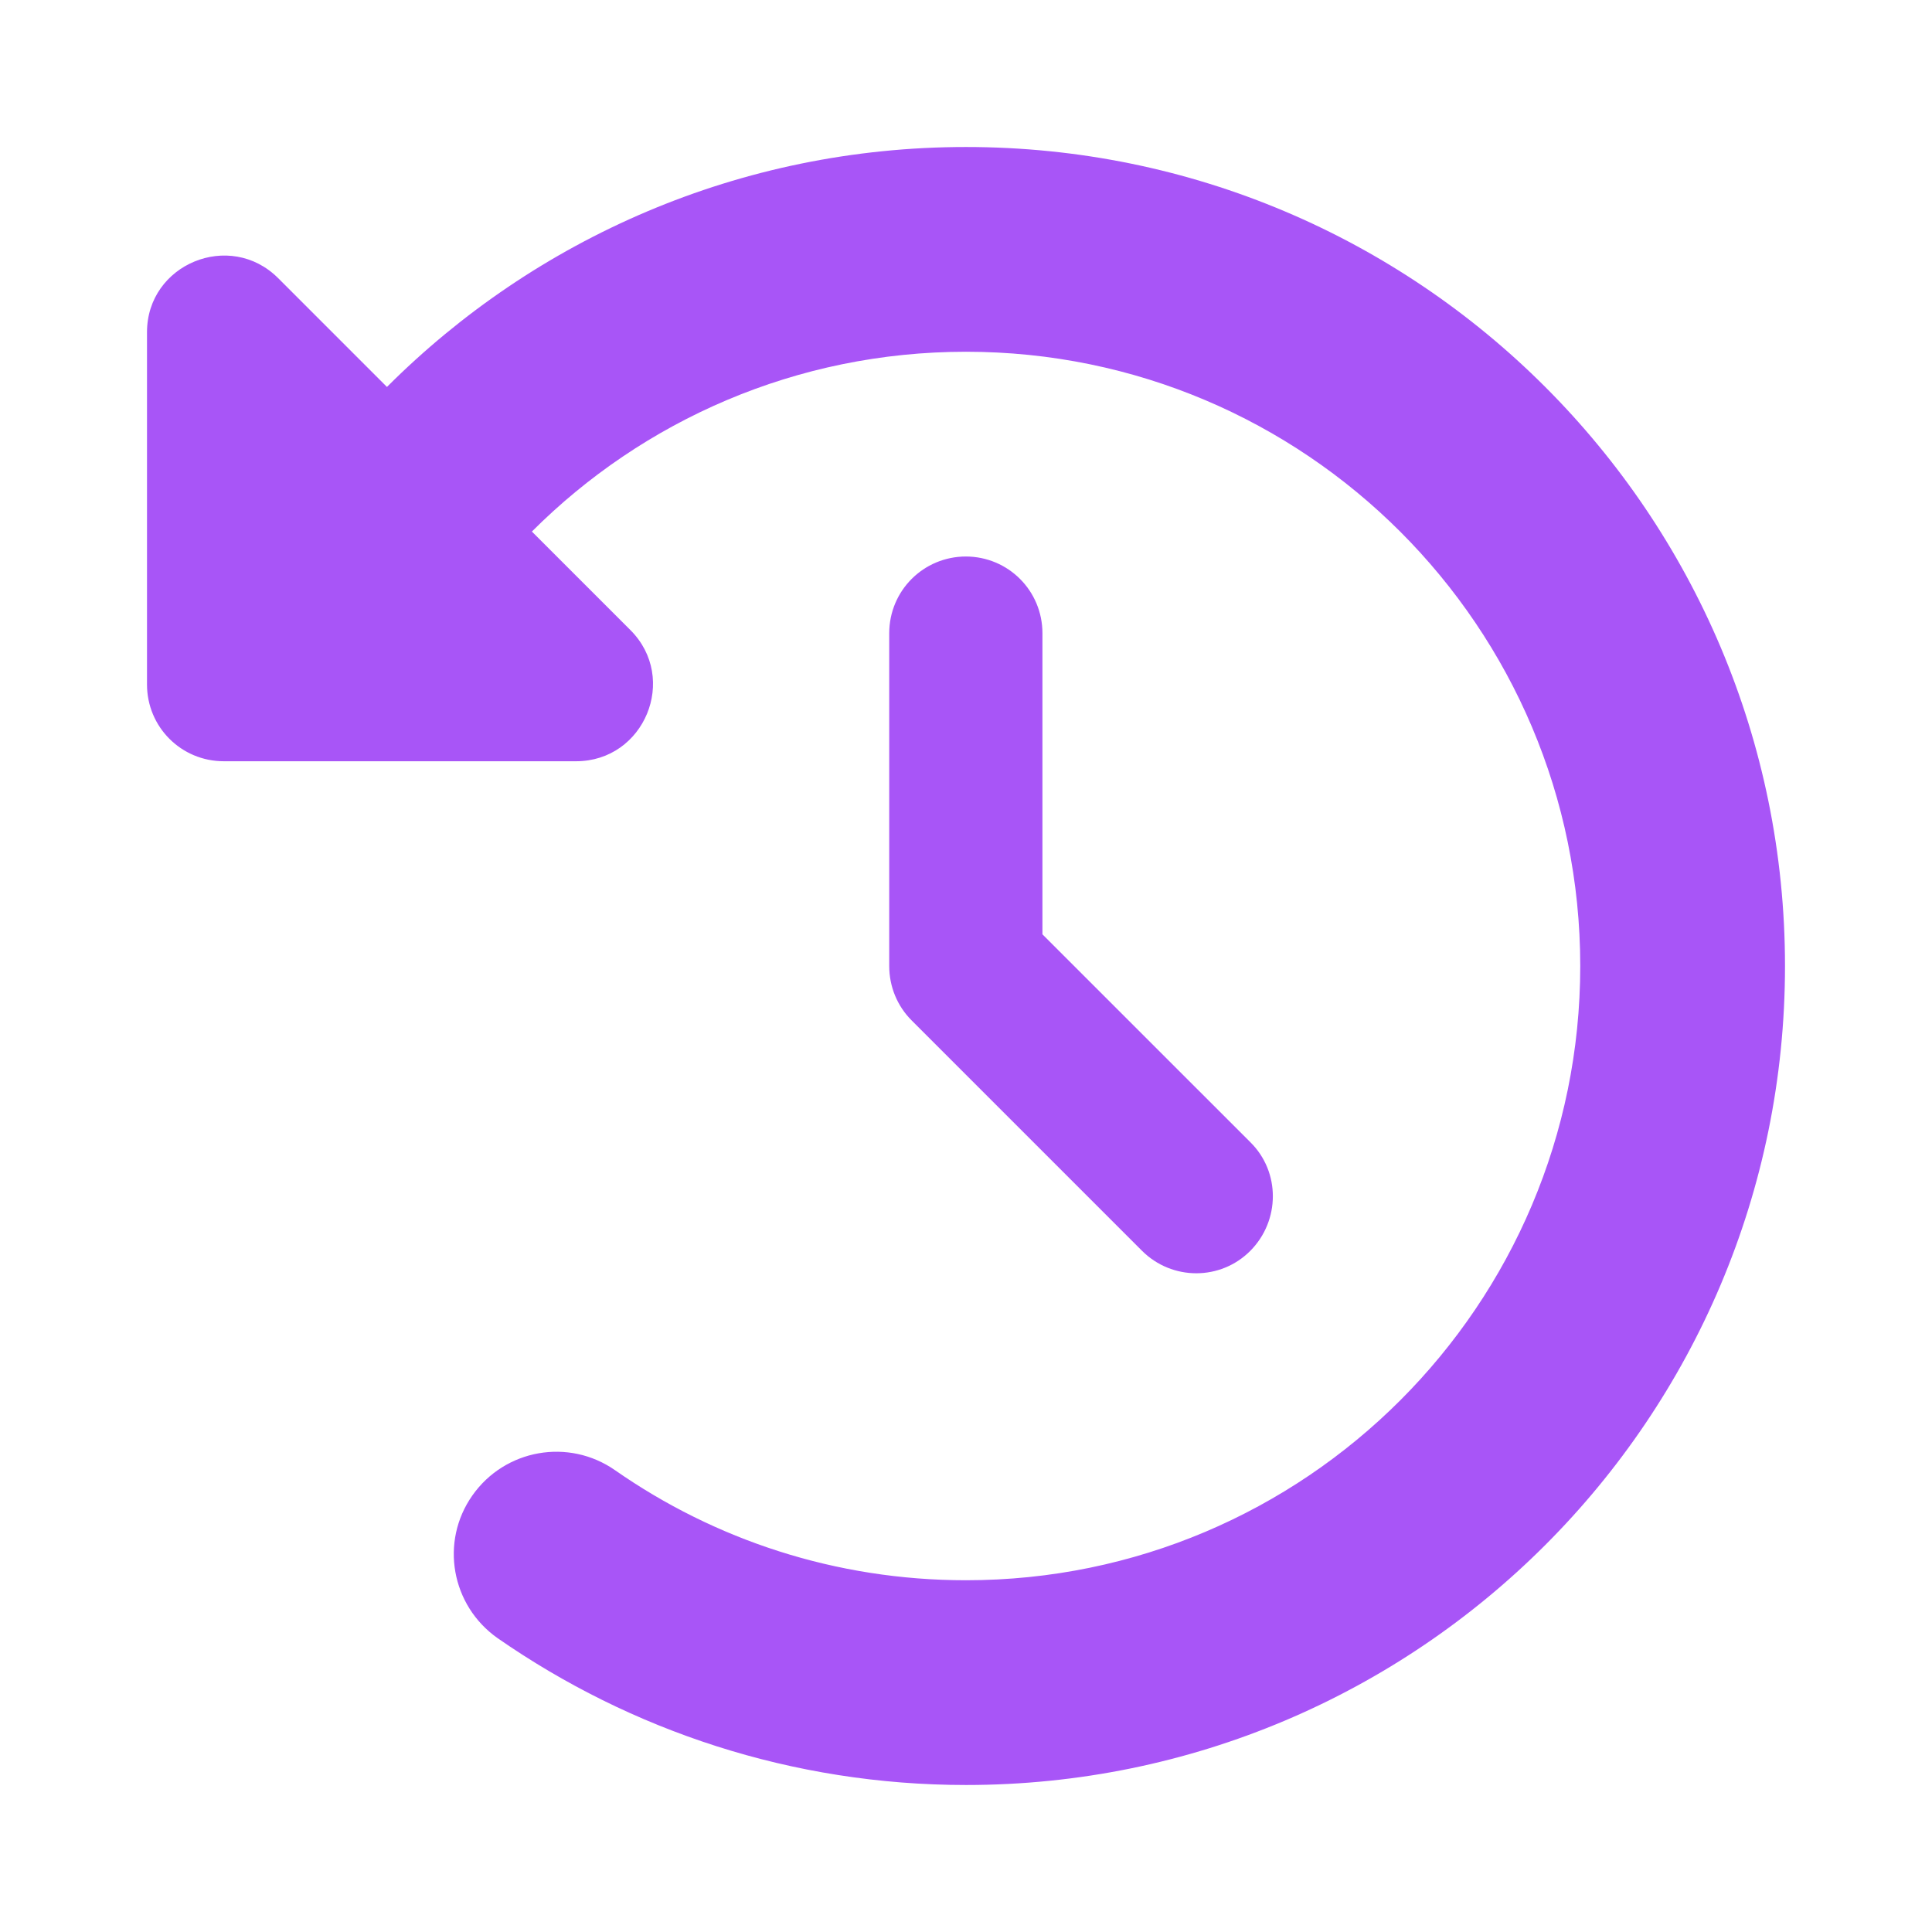 <svg width="46" height="46" viewBox="0 0 46 46" fill="none" xmlns="http://www.w3.org/2000/svg">
<path d="M9.213 9.213L6.623 6.623C5.473 5.473 3.5 6.288 3.5 7.91V16.297C3.5 17.31 4.315 18.125 5.328 18.125H13.715C15.345 18.125 16.16 16.152 15.01 15.002L12.664 12.656C15.307 10.013 18.963 8.375 23 8.375C31.074 8.375 37.625 14.926 37.625 23C37.625 31.074 31.074 37.625 23 37.625C19.892 37.625 17.013 36.658 14.644 35.005C13.54 34.235 12.024 34.502 11.247 35.606C10.47 36.711 10.744 38.227 11.848 39.004C15.017 41.205 18.864 42.5 23 42.5C33.771 42.5 42.5 33.771 42.5 23C42.5 12.229 33.771 3.5 23 3.5C17.615 3.5 12.74 5.686 9.213 9.213ZM23 13.25C21.987 13.25 21.172 14.065 21.172 15.078V23C21.172 23.488 21.362 23.952 21.705 24.295L27.189 29.779C27.905 30.495 29.063 30.495 29.772 29.779C30.48 29.063 30.488 27.905 29.772 27.197L24.82 22.246V15.078C24.82 14.065 24.006 13.25 22.992 13.25H23Z" fill="#A855F7"/>
</svg>
